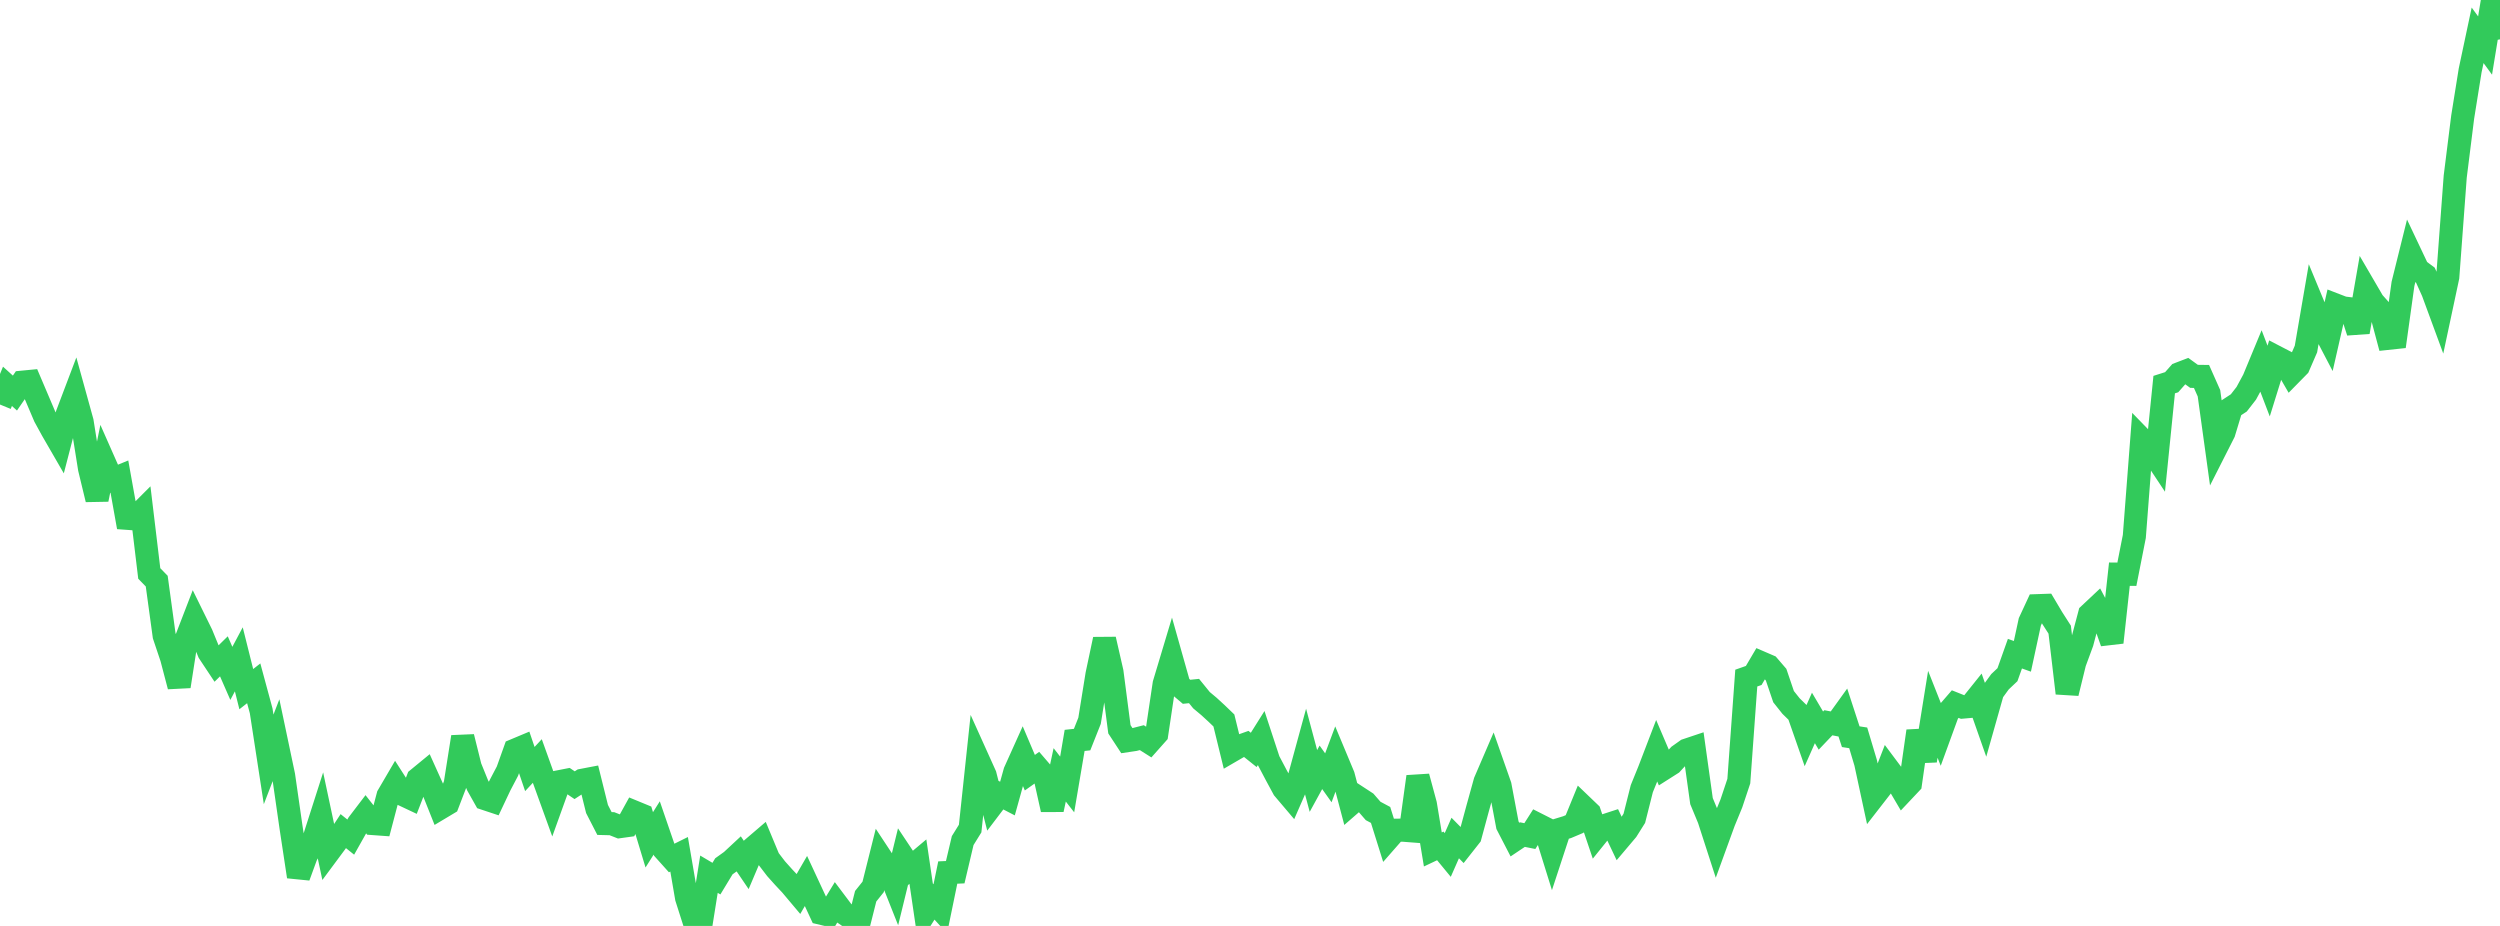 <?xml version="1.0" standalone="no"?>
<!DOCTYPE svg PUBLIC "-//W3C//DTD SVG 1.1//EN" "http://www.w3.org/Graphics/SVG/1.1/DTD/svg11.dtd">

<svg width="135" height="50" viewBox="0 0 135 50" preserveAspectRatio="none" 
  xmlns="http://www.w3.org/2000/svg"
  xmlns:xlink="http://www.w3.org/1999/xlink">


<polyline points="0.0, 21.845 0.403, 20.861 0.806, 21.226 1.209, 20.639 1.612, 20.6 2.015, 21.547 2.418, 22.495 2.821, 23.232 3.224, 23.929 3.627, 22.375 4.03, 21.312 4.433, 22.771 4.836, 25.301 5.239, 26.969 5.642, 24.99 6.045, 25.902 6.448, 25.737 6.851, 27.986 7.254, 28.015 7.657, 27.612 8.06, 30.967 8.463, 31.381 8.866, 34.328 9.269, 35.529 9.672, 37.063 10.075, 34.473 10.478, 33.428 10.881, 34.247 11.284, 35.231 11.687, 35.838 12.09, 35.442 12.493, 36.362 12.896, 35.604 13.299, 37.214 13.701, 36.899 14.104, 38.388 14.507, 41.008 14.91, 39.96 15.313, 41.875 15.716, 44.676 16.119, 47.336 16.522, 46.233 16.925, 45.399 17.328, 44.14 17.731, 46.035 18.134, 45.492 18.537, 44.88 18.94, 45.204 19.343, 44.488 19.746, 43.959 20.149, 44.471 20.552, 44.5 20.955, 42.968 21.358, 42.279 21.761, 42.907 22.164, 43.097 22.567, 42.058 22.97, 41.727 23.373, 42.621 23.776, 43.633 24.179, 43.392 24.582, 42.342 24.985, 39.794 25.388, 41.415 25.791, 42.409 26.194, 43.126 26.597, 43.26 27.0, 42.407 27.403, 41.639 27.806, 40.511 28.209, 40.342 28.612, 41.528 29.015, 41.094 29.418, 42.214 29.821, 43.328 30.224, 42.209 30.627, 42.13 31.03, 42.401 31.433, 42.139 31.836, 42.062 32.239, 43.686 32.642, 44.47 33.045, 44.48 33.448, 44.639 33.851, 44.583 34.254, 43.853 34.657, 44.019 35.06, 45.351 35.463, 44.71 35.866, 45.883 36.269, 46.332 36.672, 46.132 37.075, 48.48 37.478, 49.744 37.881, 49.734 38.284, 47.207 38.687, 47.446 39.09, 46.78 39.493, 46.491 39.896, 46.116 40.299, 46.71 40.701, 45.761 41.104, 45.416 41.507, 46.385 41.91, 46.911 42.313, 47.361 42.716, 47.791 43.119, 48.27 43.522, 47.574 43.925, 48.441 44.328, 49.31 44.731, 49.406 45.134, 48.746 45.537, 49.282 45.94, 49.561 46.343, 50.0 46.746, 48.397 47.149, 47.894 47.552, 46.285 47.955, 46.896 48.358, 47.912 48.761, 46.262 49.164, 46.867 49.567, 46.528 49.97, 49.27 50.373, 48.635 50.776, 49.076 51.179, 47.117 51.582, 47.099 51.985, 45.392 52.388, 44.742 52.791, 40.963 53.194, 41.857 53.597, 43.444 54.0, 42.913 54.403, 43.122 54.806, 41.673 55.209, 40.778 55.612, 41.726 56.015, 41.439 56.418, 41.907 56.821, 43.717 57.224, 41.842 57.627, 42.36 58.03, 39.982 58.433, 39.938 58.836, 38.923 59.239, 36.424 59.642, 34.523 60.045, 36.287 60.448, 39.381 60.851, 39.996 61.254, 39.936 61.657, 39.833 62.06, 40.088 62.463, 39.634 62.866, 36.93 63.269, 35.587 63.672, 37.015 64.075, 37.357 64.478, 37.315 64.881, 37.811 65.284, 38.148 65.687, 38.518 66.09, 38.905 66.493, 40.551 66.896, 40.317 67.299, 40.173 67.701, 40.495 68.104, 39.854 68.507, 41.08 68.91, 41.844 69.313, 42.59 69.716, 43.065 70.119, 42.143 70.522, 40.666 70.925, 42.172 71.328, 41.436 71.731, 42.001 72.134, 40.924 72.537, 41.889 72.94, 43.416 73.343, 43.065 73.746, 43.328 74.149, 43.791 74.552, 44.007 74.955, 45.294 75.358, 44.834 75.761, 44.828 76.164, 44.859 76.567, 41.94 76.97, 43.433 77.373, 45.87 77.776, 45.679 78.179, 46.168 78.582, 45.253 78.985, 45.662 79.388, 45.151 79.791, 43.662 80.194, 42.208 80.597, 41.272 81.0, 42.42 81.403, 44.559 81.806, 45.338 82.209, 45.068 82.612, 45.149 83.015, 44.516 83.418, 44.72 83.821, 46.016 84.224, 44.788 84.627, 44.665 85.03, 44.495 85.433, 43.509 85.836, 43.895 86.239, 45.089 86.642, 44.589 87.045, 44.458 87.448, 45.307 87.851, 44.83 88.254, 44.188 88.657, 42.59 89.06, 41.598 89.463, 40.545 89.866, 41.489 90.269, 41.233 90.672, 40.796 91.075, 40.509 91.478, 40.374 91.881, 43.259 92.284, 44.232 92.687, 45.477 93.09, 44.37 93.493, 43.389 93.896, 42.181 94.299, 36.617 94.701, 36.475 95.104, 35.791 95.507, 35.965 95.91, 36.433 96.313, 37.62 96.716, 38.127 97.119, 38.521 97.522, 39.677 97.925, 38.769 98.328, 39.452 98.731, 39.029 99.134, 39.107 99.537, 38.547 99.94, 39.782 100.343, 39.844 100.746, 41.191 101.149, 43.061 101.552, 42.542 101.955, 41.506 102.358, 42.045 102.761, 42.73 103.164, 42.302 103.567, 39.48 103.97, 41.075 104.373, 38.572 104.776, 39.592 105.179, 38.487 105.582, 38.021 105.985, 38.182 106.388, 38.146 106.791, 37.643 107.194, 38.792 107.597, 37.368 108.0, 36.814 108.403, 36.433 108.806, 35.298 109.209, 35.442 109.612, 33.577 110.015, 32.708 110.418, 32.694 110.821, 33.373 111.224, 34.002 111.627, 37.431 112.03, 35.788 112.433, 34.693 112.836, 33.17 113.239, 32.791 113.642, 33.551 114.045, 34.689 114.448, 31.005 114.851, 31.009 115.254, 28.968 115.657, 23.726 116.06, 24.141 116.463, 24.749 116.866, 20.768 117.269, 20.64 117.672, 20.185 118.075, 20.031 118.478, 20.323 118.881, 20.328 119.284, 21.236 119.687, 24.15 120.09, 23.355 120.493, 22.02 120.896, 21.756 121.299, 21.238 121.701, 20.494 122.104, 19.522 122.507, 20.577 122.91, 19.281 123.313, 19.49 123.716, 20.186 124.119, 19.776 124.522, 18.846 124.925, 16.502 125.328, 17.474 125.731, 18.244 126.134, 16.475 126.537, 16.63 126.94, 16.679 127.343, 17.928 127.746, 15.613 128.149, 16.304 128.552, 16.757 128.955, 18.268 129.358, 18.225 129.761, 15.33 130.164, 13.706 130.567, 14.557 130.97, 14.857 131.373, 15.752 131.776, 16.847 132.179, 14.956 132.582, 9.535 132.985, 6.32 133.388, 3.805 133.791, 1.907 134.194, 2.459 134.597, 0.0 135.0, 2.125" fill="none" stroke="#32ca5b" stroke-width="1.25"/>

</svg>
